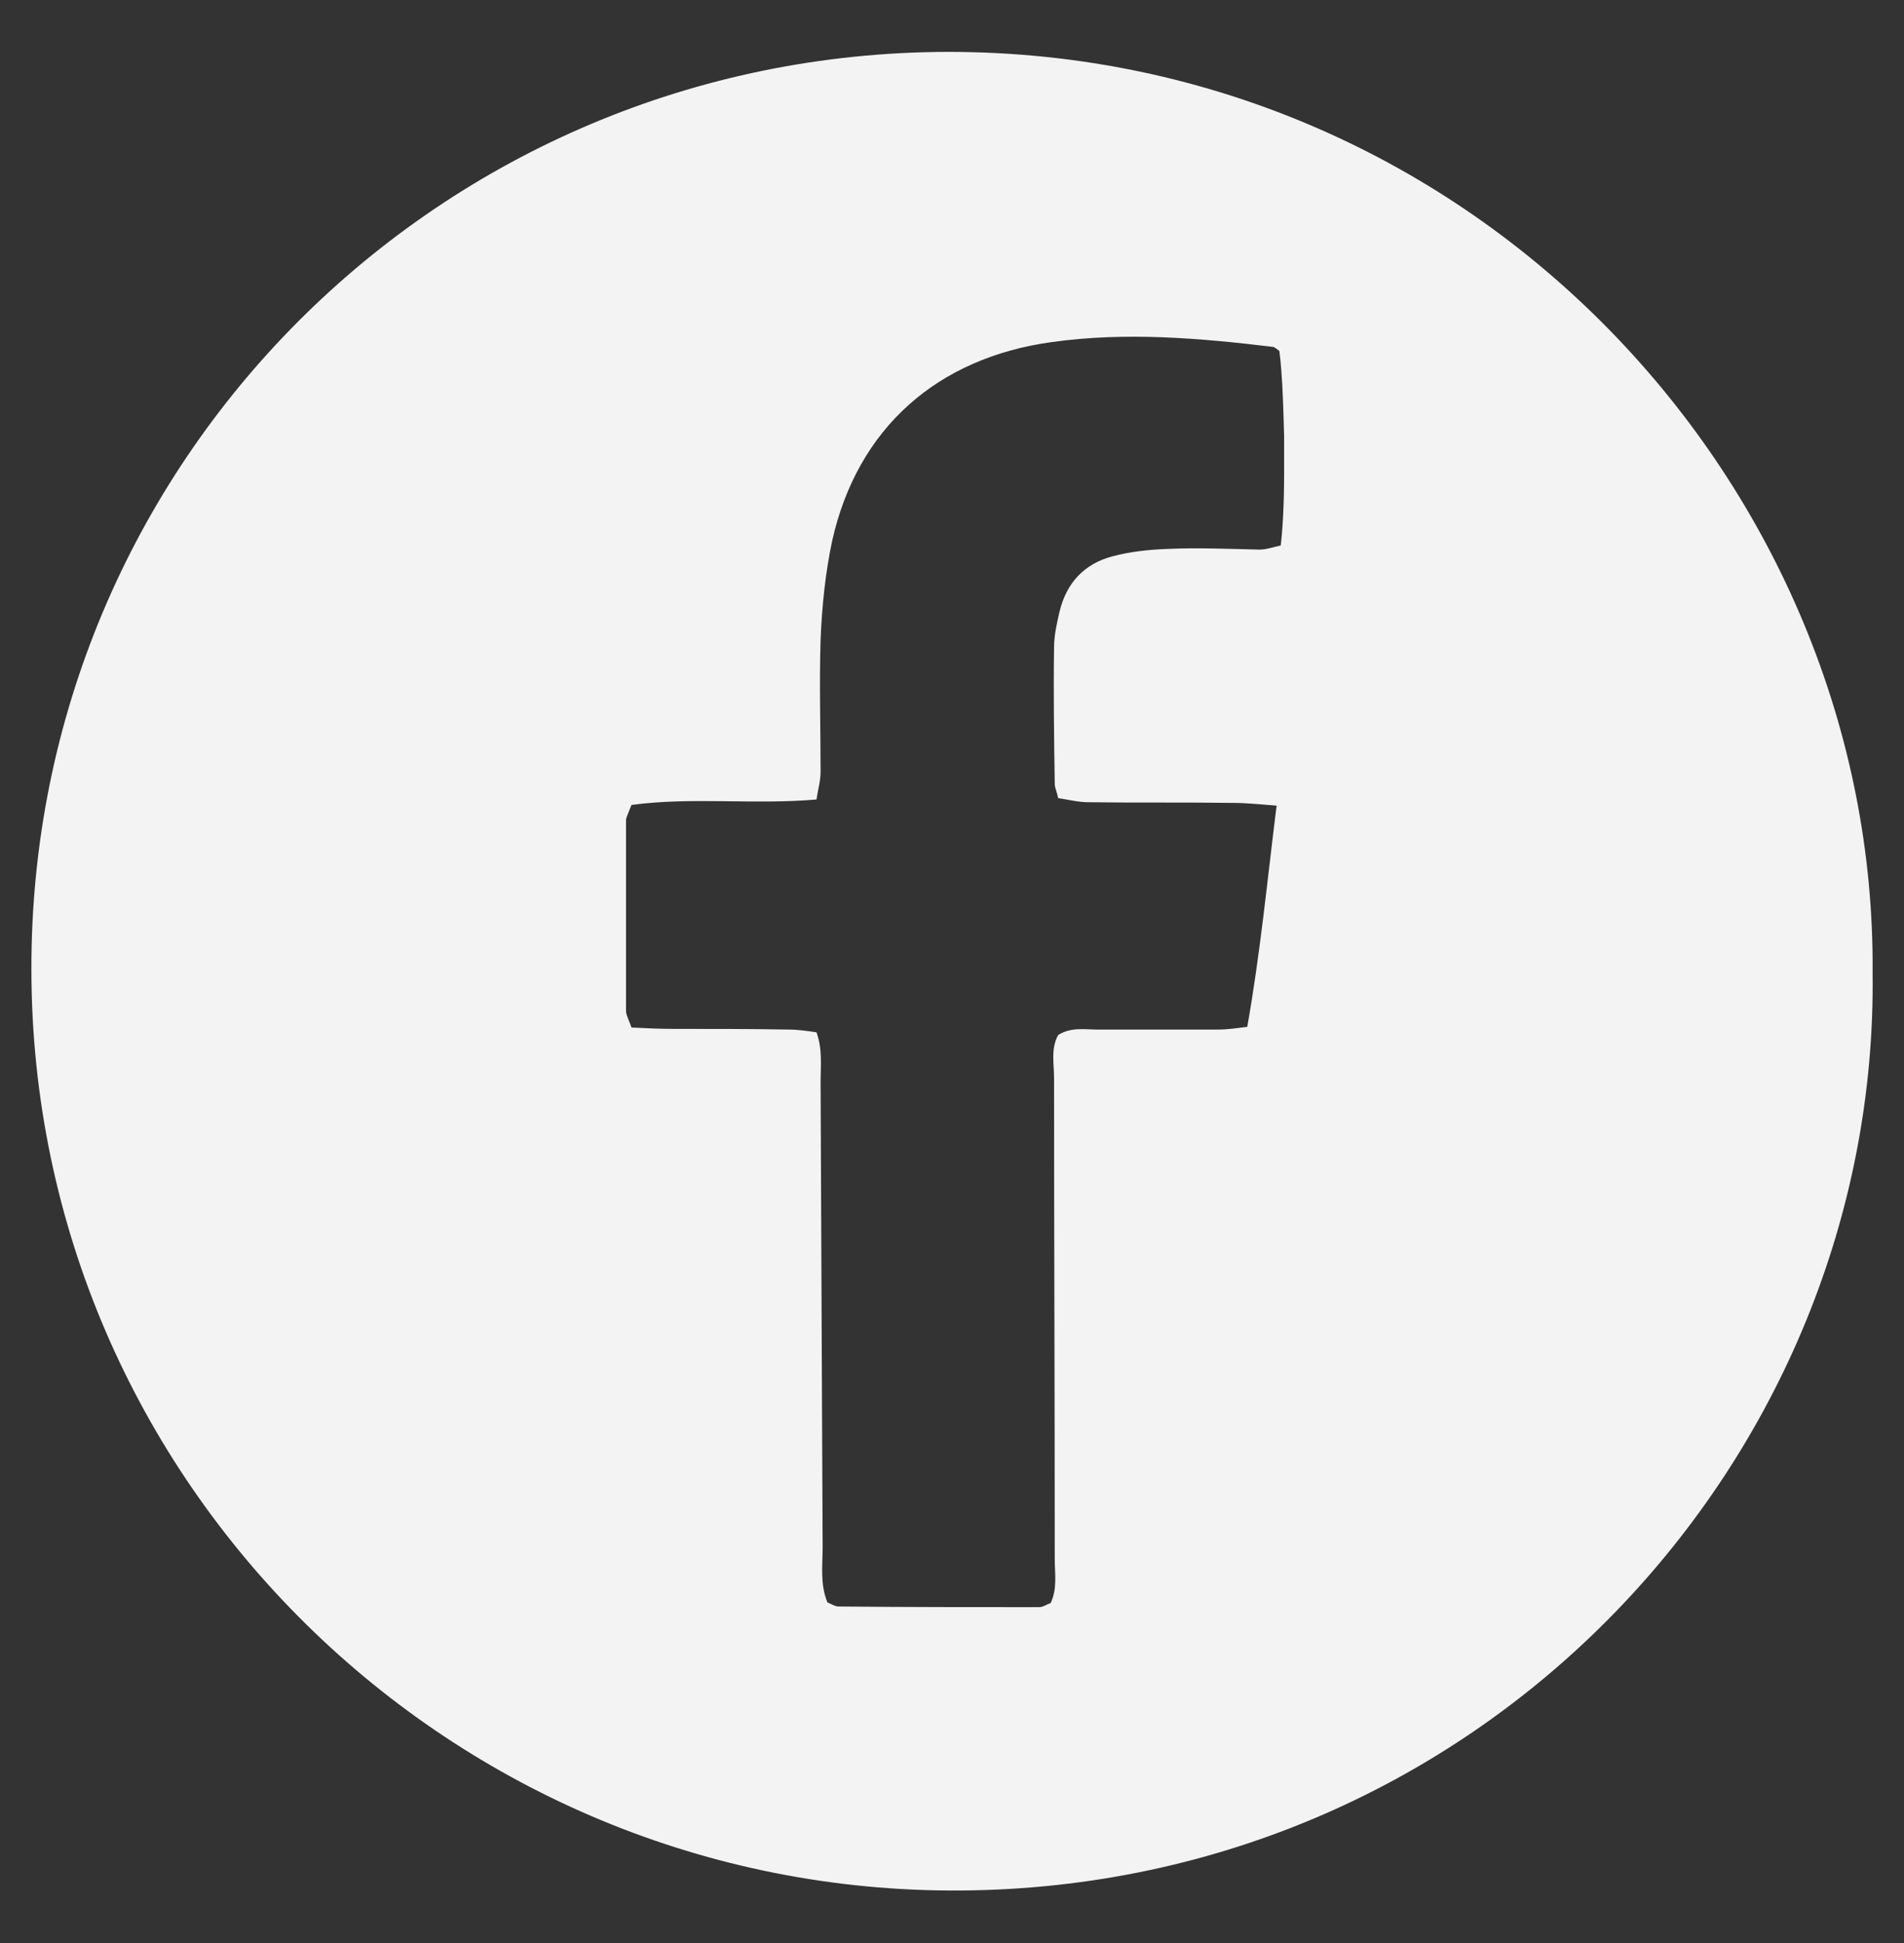 <?xml version="1.0" encoding="utf-8"?>
<!-- Generator: Adobe Illustrator 27.0.0, SVG Export Plug-In . SVG Version: 6.00 Build 0)  -->
<svg version="1.1" id="Capa_1" xmlns="http://www.w3.org/2000/svg" xmlns:xlink="http://www.w3.org/1999/xlink" x="0px" y="0px"
	 viewBox="0 0 27.89 28.46" style="enable-background:new 0 0 27.89 28.46;" xml:space="preserve">
<rect x="0" y="0" width="27.89" height="28.46" fill="#333333" stroke="none"/>
<style type="text/css">
	.st0{fill:#F4F3F4;}
</style>
<path class="st0" d="M14.07,27.69c7.67-0.05,13.45-6.34,13.36-13.44c0.06-7.11-5.81-13.49-13.54-13.49
	C6.45,0.77,0.44,6.77,0.46,14.21C0.47,21.73,6.64,27.74,14.07,27.69z M9.25,11.79c0.89-0.12,1.79,0,2.71-0.08
	c0.02-0.14,0.06-0.27,0.06-0.4c0-0.65-0.02-1.29,0-1.94c0.02-0.49,0.07-0.98,0.17-1.45c0.37-1.65,1.54-2.68,3.22-2.91
	c1.07-0.15,2.15-0.06,3.23,0.07c0.03,0,0.07,0.04,0.1,0.06c0.01,0.07,0.02,0.17,0.03,0.3c0.02,0.25,0.03,0.59,0.04,0.95
	c0,0.18,0,0.36,0,0.54c0,0.43-0.02,0.82-0.05,1.06c-0.1,0.02-0.21,0.06-0.31,0.06C18,8.04,17.55,8.02,17.1,8.04
	c-0.27,0.01-0.55,0.04-0.81,0.11c-0.41,0.11-0.67,0.39-0.77,0.81c-0.04,0.17-0.08,0.35-0.08,0.52c-0.01,0.67,0,1.33,0.01,2
	c0,0.06,0.03,0.11,0.05,0.21c0.14,0.02,0.29,0.06,0.44,0.06c0.71,0.01,1.41,0,2.12,0.01c0.19,0,0.38,0.02,0.64,0.04
	c-0.14,1.12-0.24,2.17-0.43,3.24c-0.16,0.02-0.29,0.04-0.43,0.04c-0.59,0-1.18,0-1.76,0c-0.19,0-0.39-0.04-0.58,0.08
	c-0.11,0.2-0.06,0.42-0.06,0.63c0,2.35,0.01,4.7,0.01,7.05c0,0.21,0.04,0.43-0.06,0.64c-0.06,0.02-0.11,0.06-0.17,0.06
	c-0.98,0-1.96,0-2.94-0.01c-0.05,0-0.11-0.04-0.16-0.06c-0.11-0.27-0.07-0.54-0.07-0.81c-0.01-2.27-0.02-4.55-0.03-6.82
	c0-0.23,0.03-0.47-0.06-0.72c-0.14-0.02-0.27-0.04-0.4-0.04c-0.57-0.01-1.14-0.01-1.71-0.01c-0.19,0-0.39-0.01-0.6-0.02
	c-0.03-0.09-0.07-0.16-0.08-0.23c0-0.94,0-1.88,0-2.82C9.19,11.93,9.22,11.87,9.25,11.79z"/>
</svg>
